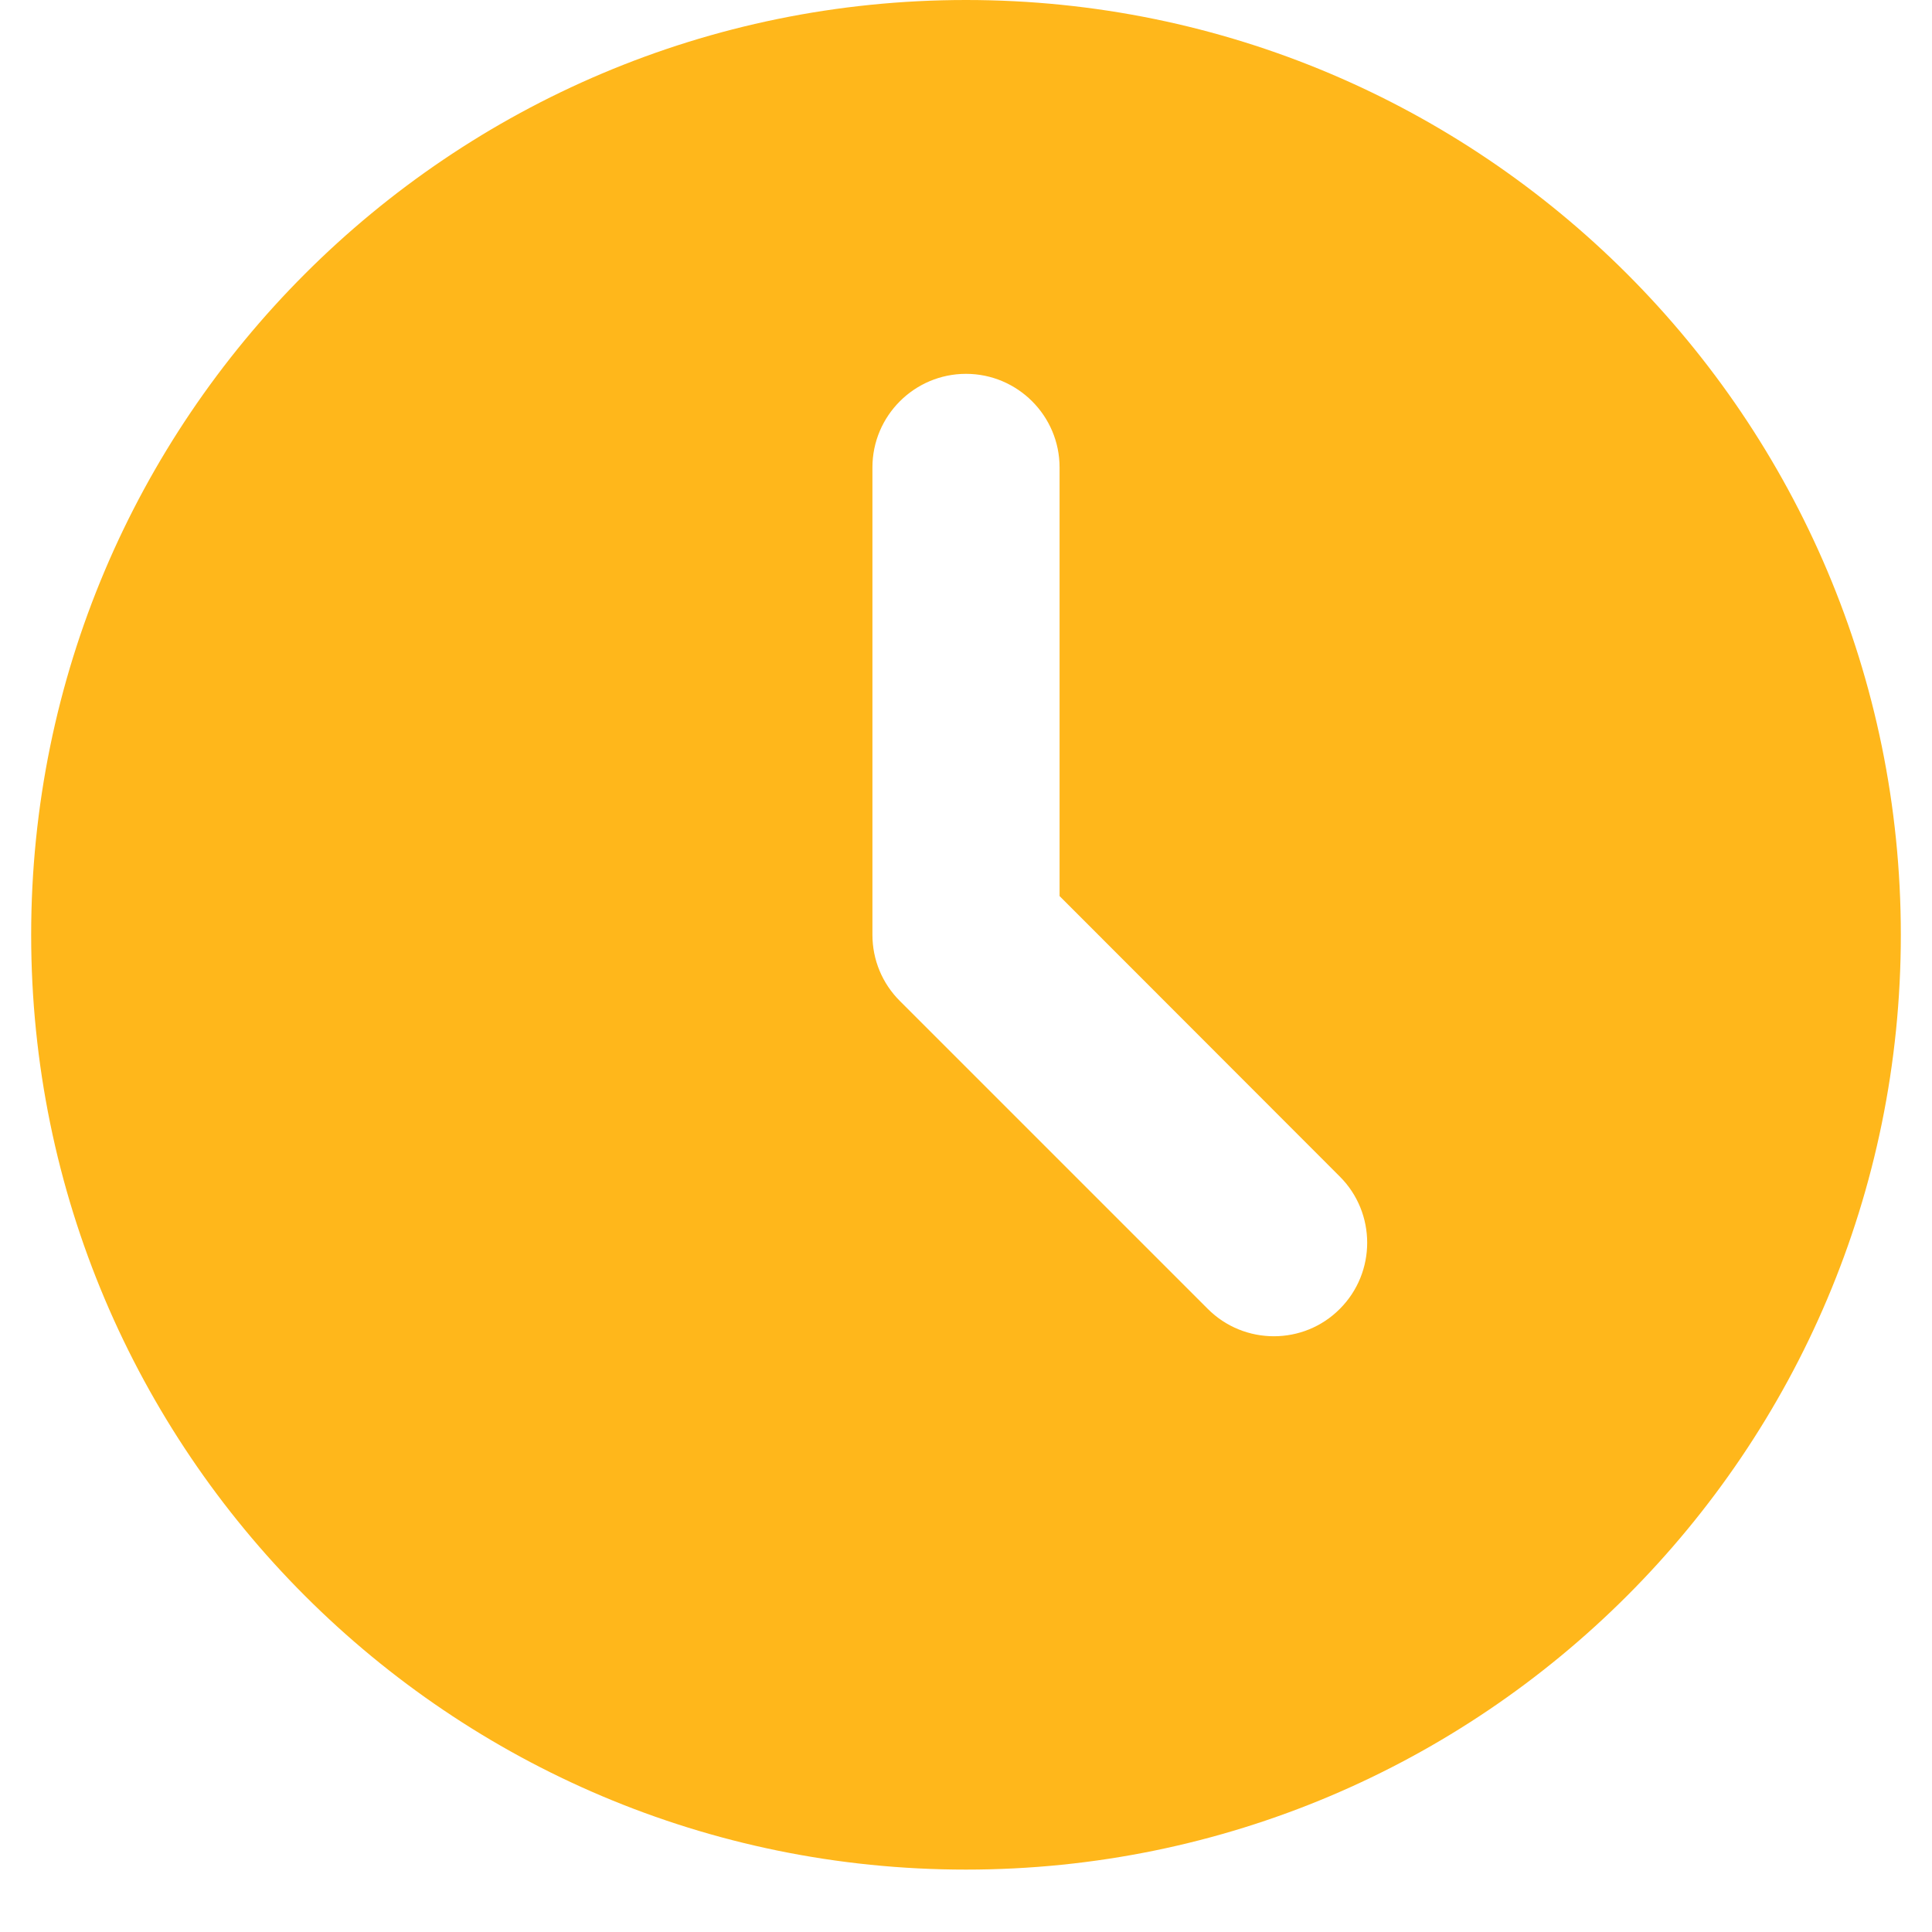 <svg xmlns="http://www.w3.org/2000/svg" xmlns:xlink="http://www.w3.org/1999/xlink" width="40" zoomAndPan="magnify" viewBox="0 0 30 30" height="40" preserveAspectRatio="xMidYMid meet" version="1.0"><defs><clipPath id="4376015827"><path d="M 0.484 0 L 29.516 0 L 29.516 29.031 L 0.484 29.031 Z M 0.484 0 " clip-rule="nonzero"/></clipPath></defs><g clip-path="url(#4376015827)"><path fill="#ffb71b" d="M 15 0 C 6.984 0 0.484 6.5 0.484 14.516 C 0.484 22.535 6.984 29.031 15 29.031 C 23.016 29.031 29.516 22.535 29.516 14.516 C 29.516 6.5 23.016 0 15 0 Z M 18.754 20.324 L 13.973 15.543 C 13.699 15.27 13.547 14.902 13.547 14.516 L 13.547 7.258 C 13.547 6.457 14.199 5.805 15 5.805 C 15.801 5.805 16.453 6.457 16.453 7.258 L 16.453 13.914 L 20.805 18.27 C 21.371 18.836 21.371 19.758 20.805 20.324 C 20.242 20.891 19.32 20.891 18.754 20.324 Z M 18.754 20.324 " fill-opacity="1" fill-rule="nonzero"/></g></svg>